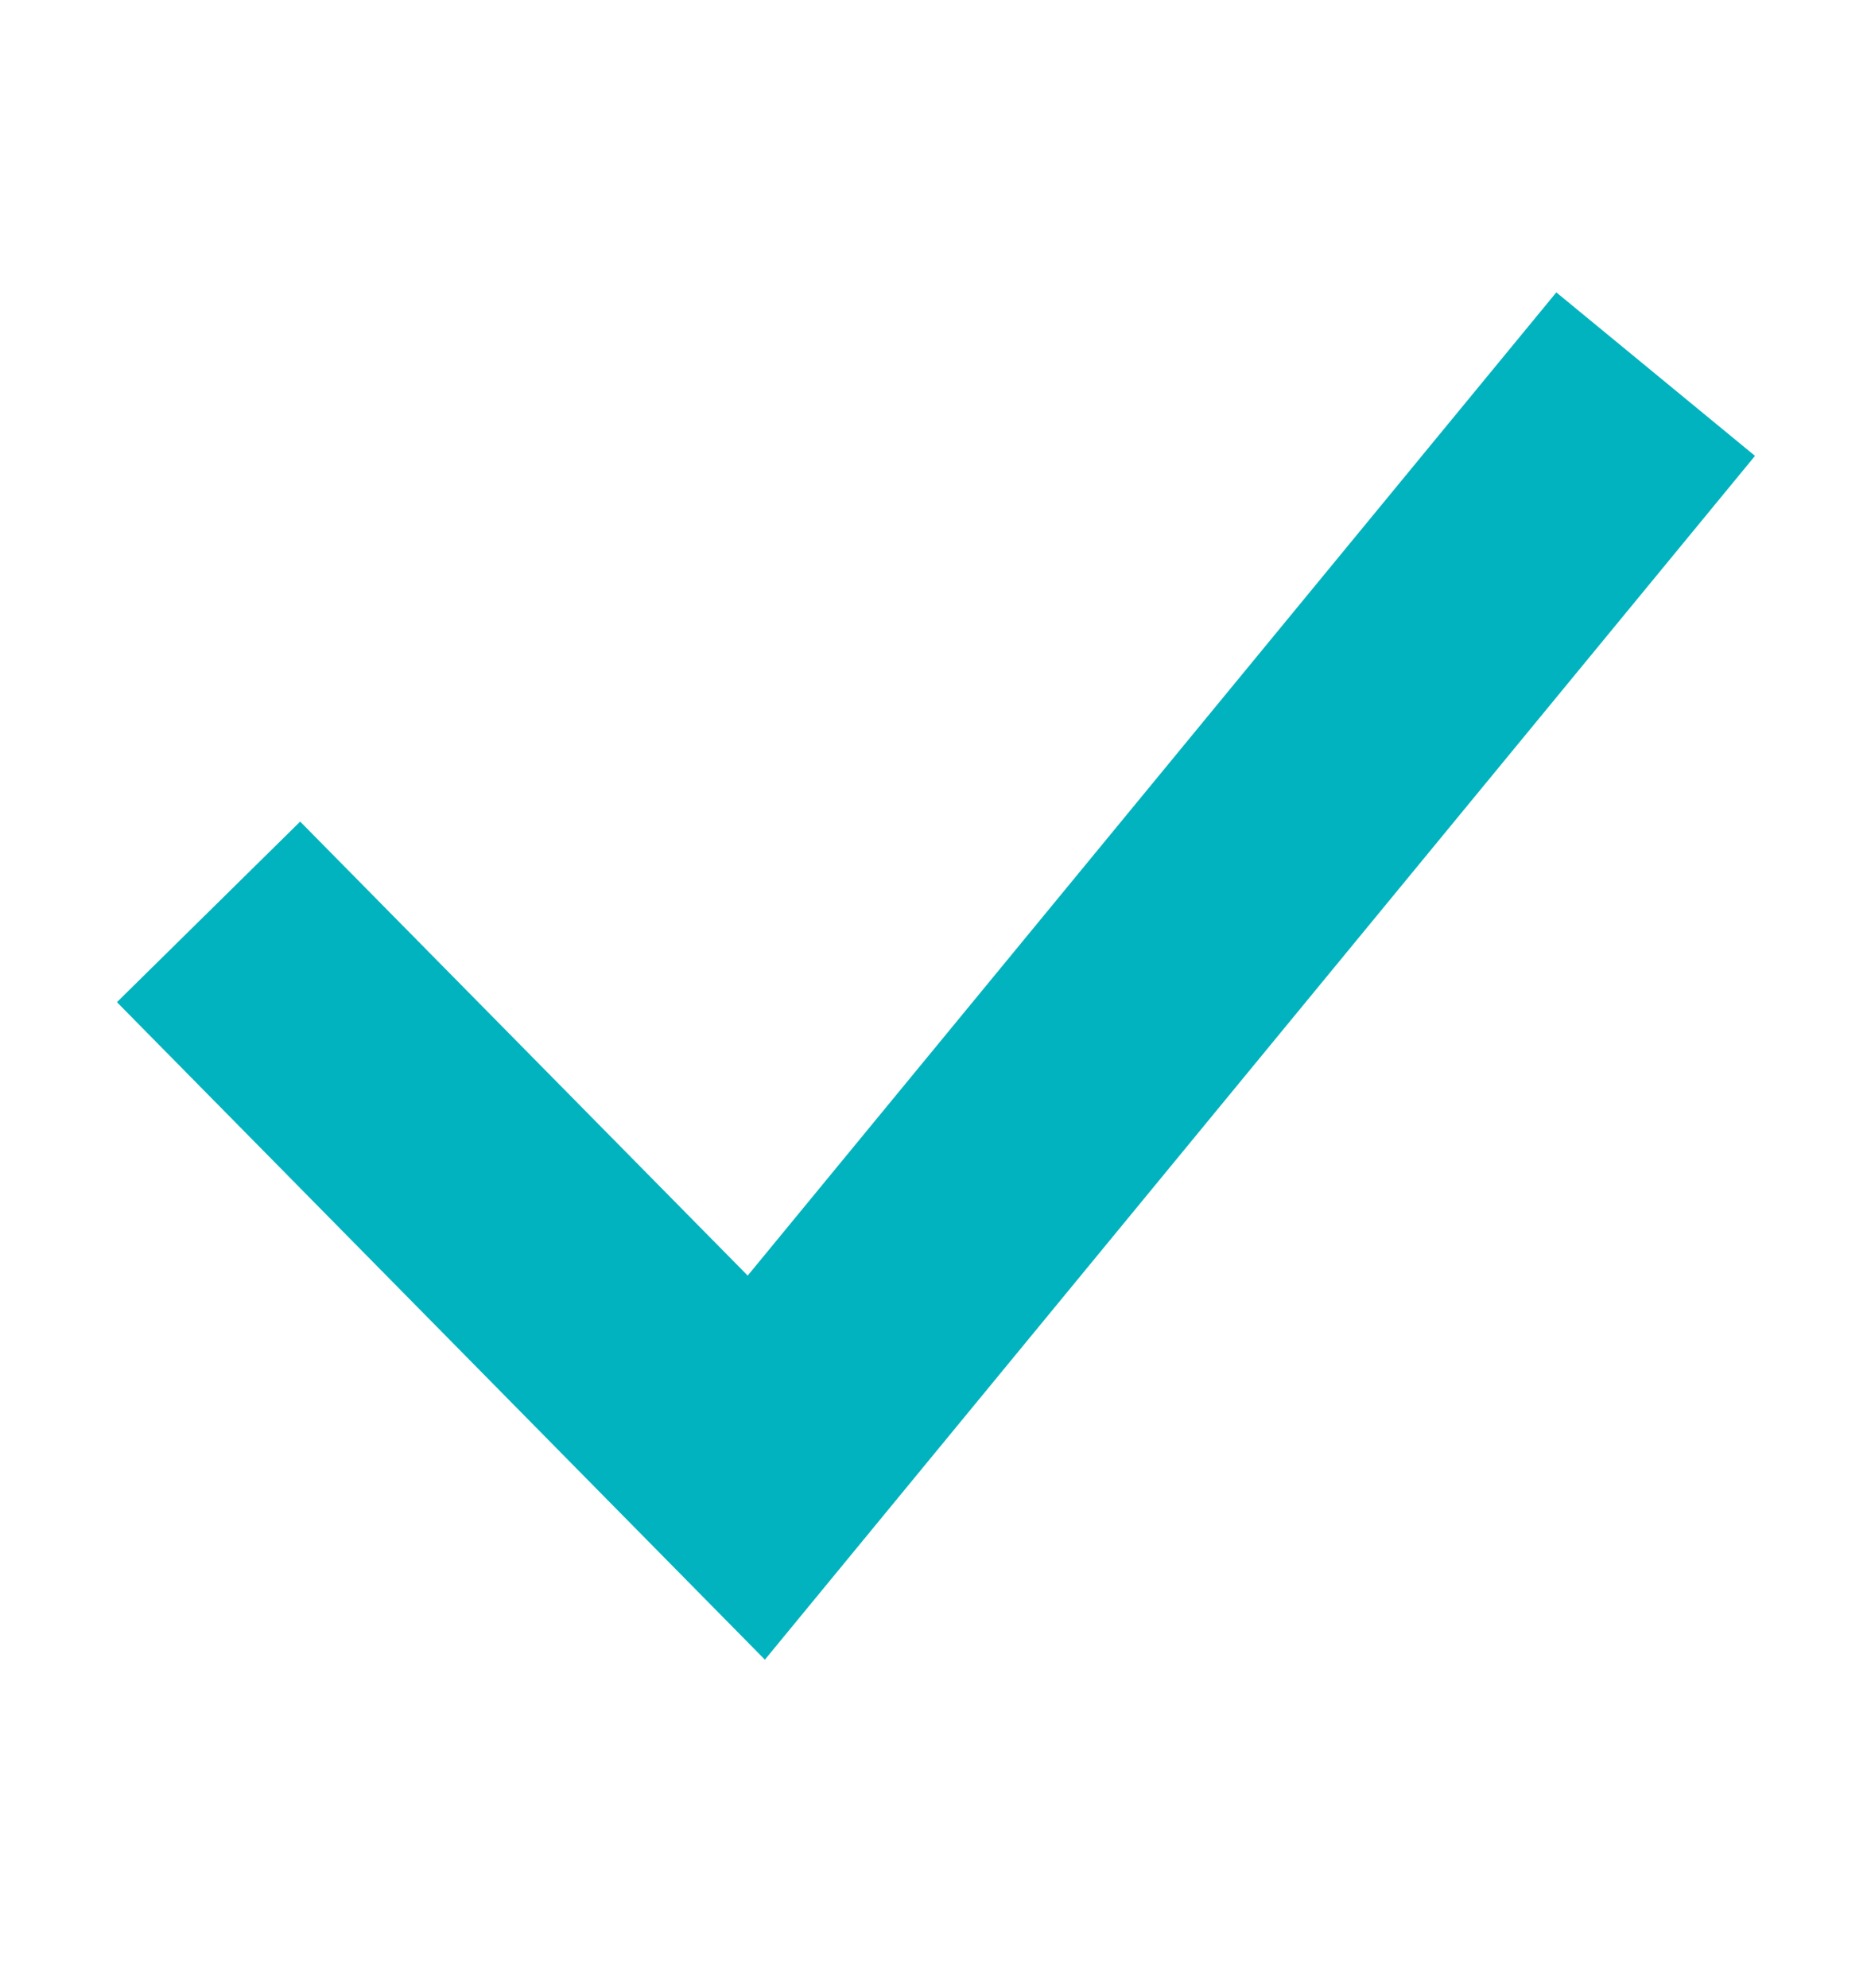 <svg width="16" height="17" viewBox="0 0 16 17" fill="none" xmlns="http://www.w3.org/2000/svg">
    <g id="16px / Check2">
        <path id="Vector (Stroke)" fill-rule="evenodd" clip-rule="evenodd"
              d="M15.008 3.898L6.541 14.191L1 8.569L2.567 7.025L6.394 10.907L13.309 2.5L15.008 3.898Z"
              fill="#00B3BE"/>
    </g>
</svg>
